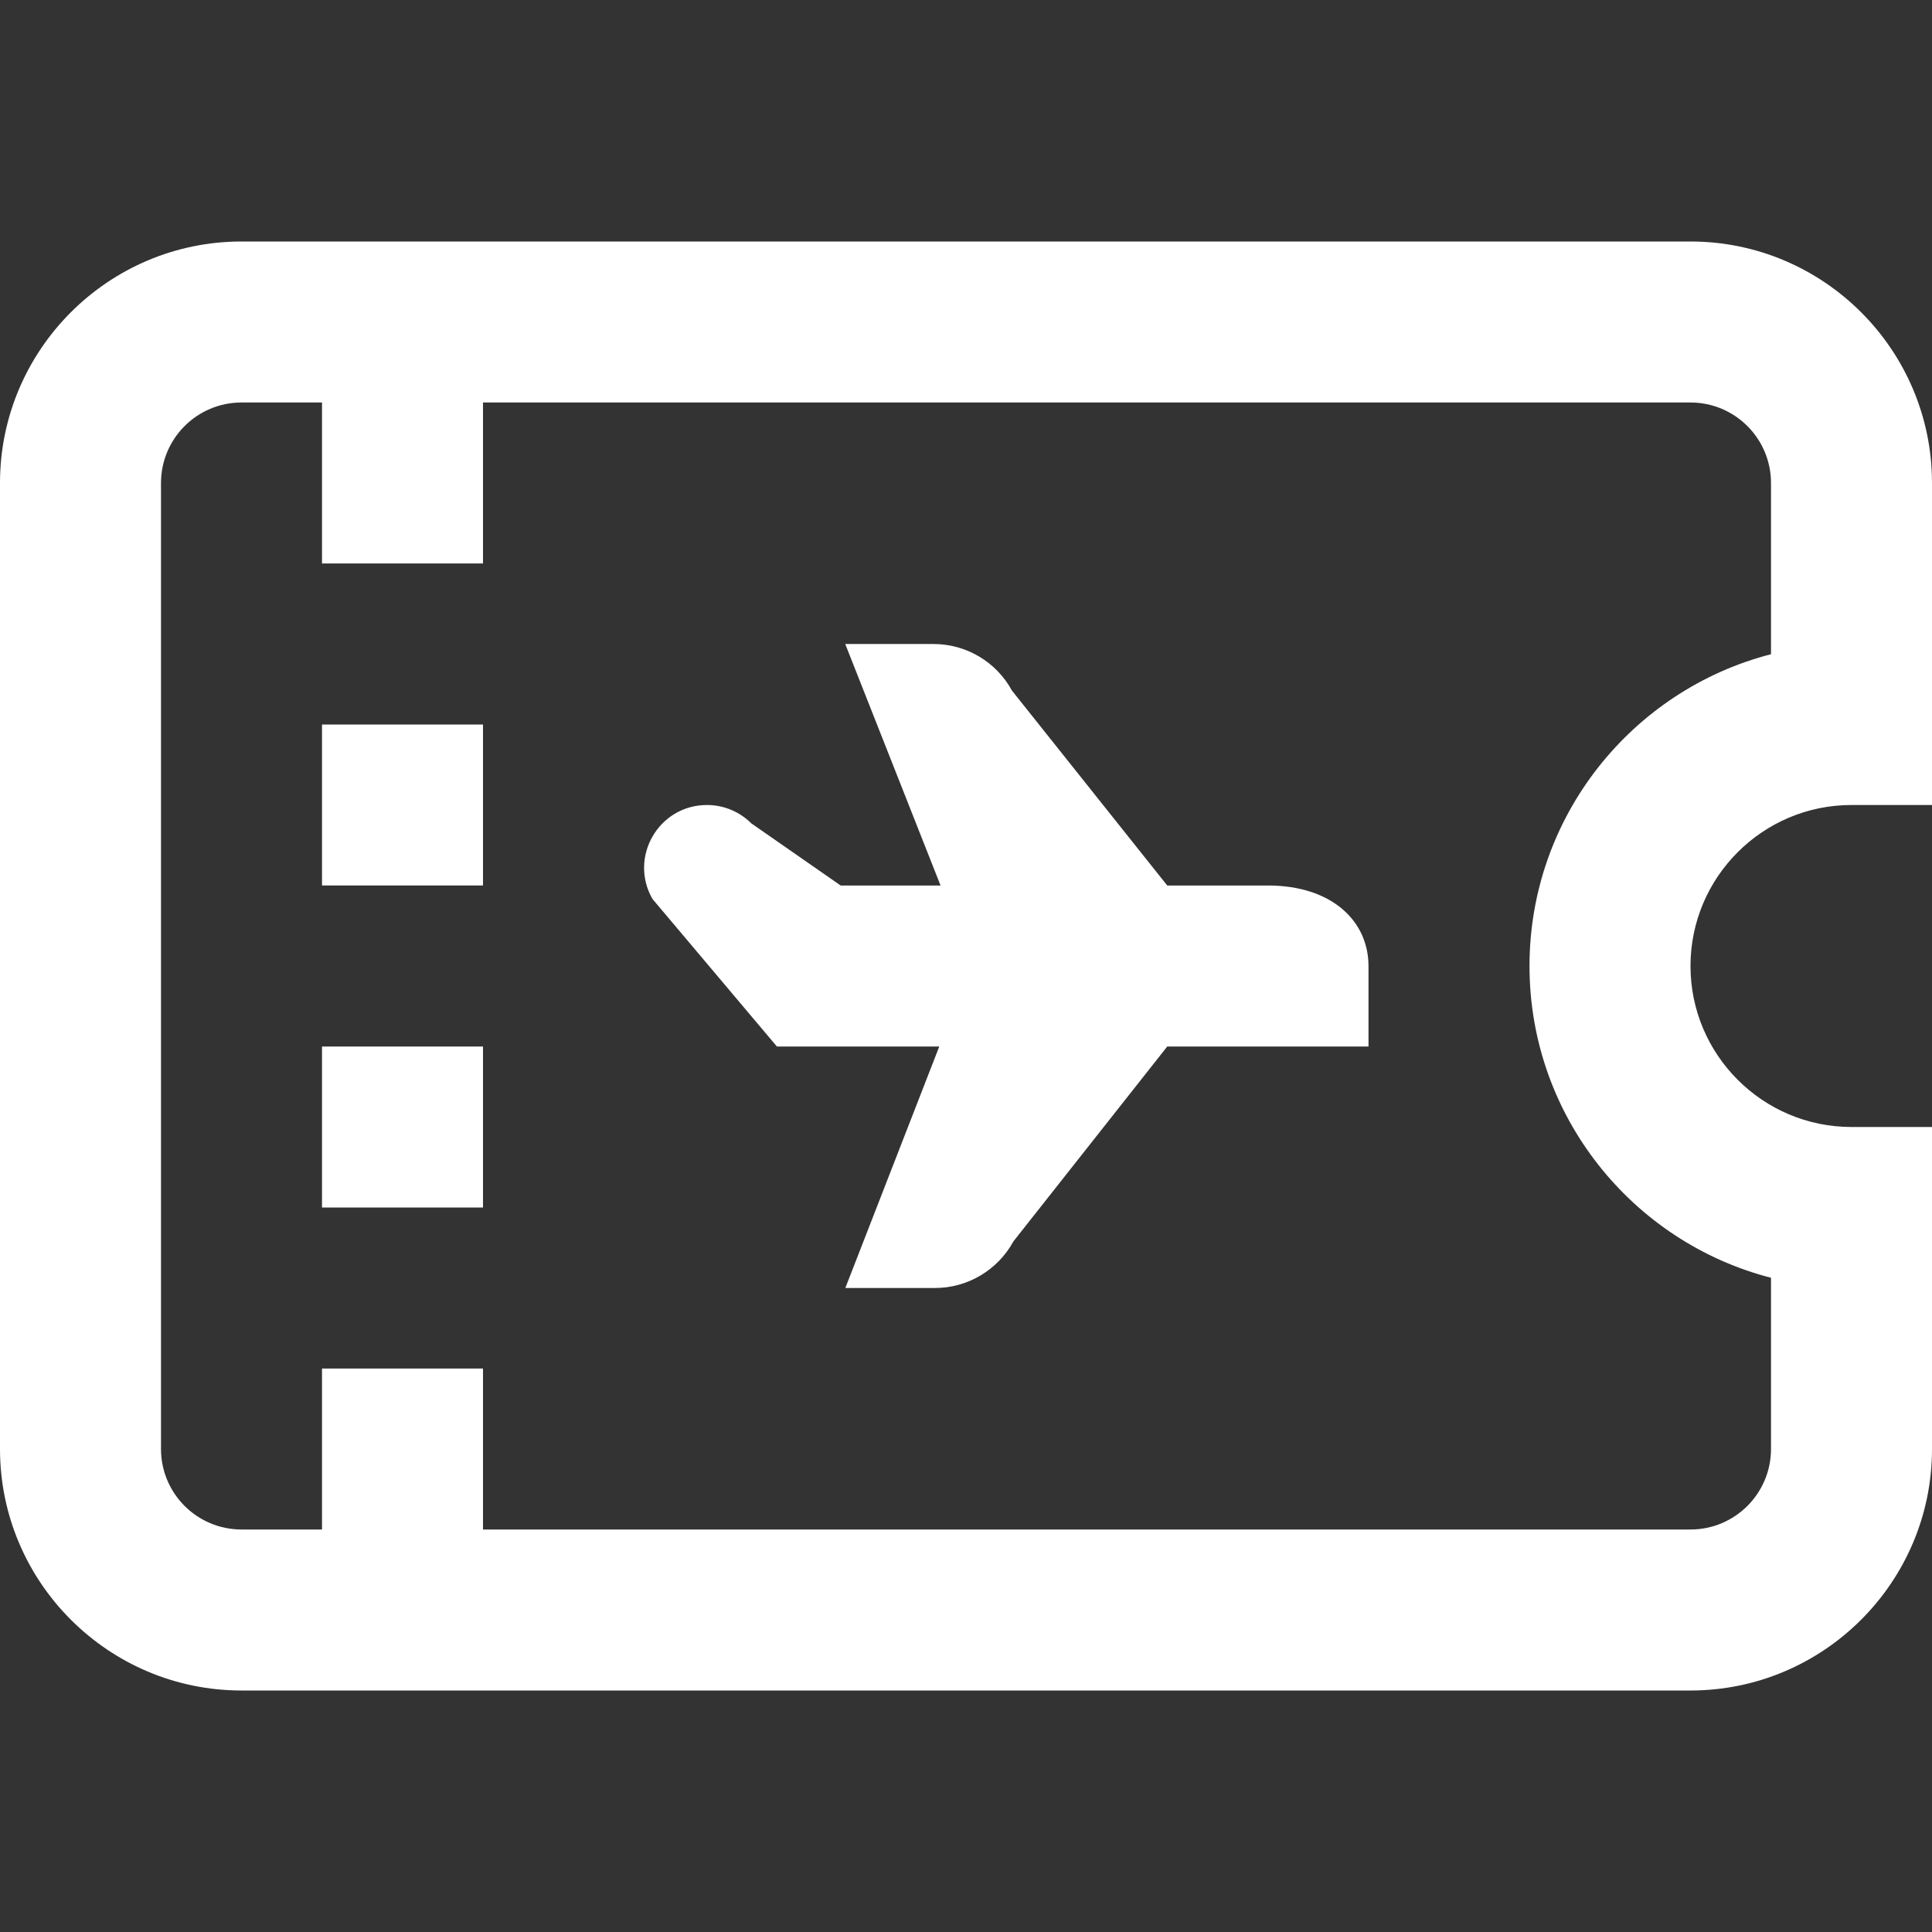 <?xml version="1.0" encoding="UTF-8"?>
<svg xmlns="http://www.w3.org/2000/svg" style="fill:white" id="Layer_1" data-name="Layer 1" viewBox="0 0 24 24" width="512" height="512"><rect x="0" y="0" width="24" height="24" fill="#333333" stroke="none"/><path d="m17,12v1h-2.5l-1.911,2.421c-.195.357-.569.579-.975.579h-1.113l1.167-3h-2.017l-1.546-1.833c-.297-.52.078-1.167.677-1.167.207,0,.405.082.551.228l1.11.772h1.241l-1.184-3h1.096c.407,0,.781.222.975.579l1.929,2.421h1.25c.802,0,1.25.448,1.25,1Zm4,0c0,1.103.897,2,2,2h1v4c0,1.654-1.346,3-3,3H3c-1.654,0-3-1.346-3-3V6c0-1.654,1.346-3,3-3h18c1.654,0,3,1.346,3,3v4h-1c-1.103,0-2,.897-2,2Zm-2,0c0-1.86,1.276-3.429,3-3.873v-2.127c0-.552-.448-1-1-1H6v2h-2v-2h-1c-.552,0-1,.448-1,1v12c0,.552.448,1,1,1h1v-2h2v2h15c.552,0,1-.448,1-1v-2.127c-1.724-.444-3-2.013-3-3.873Zm-15-1h2v-2h-2v2Zm0,4h2v-2h-2v2Z"/></svg>
